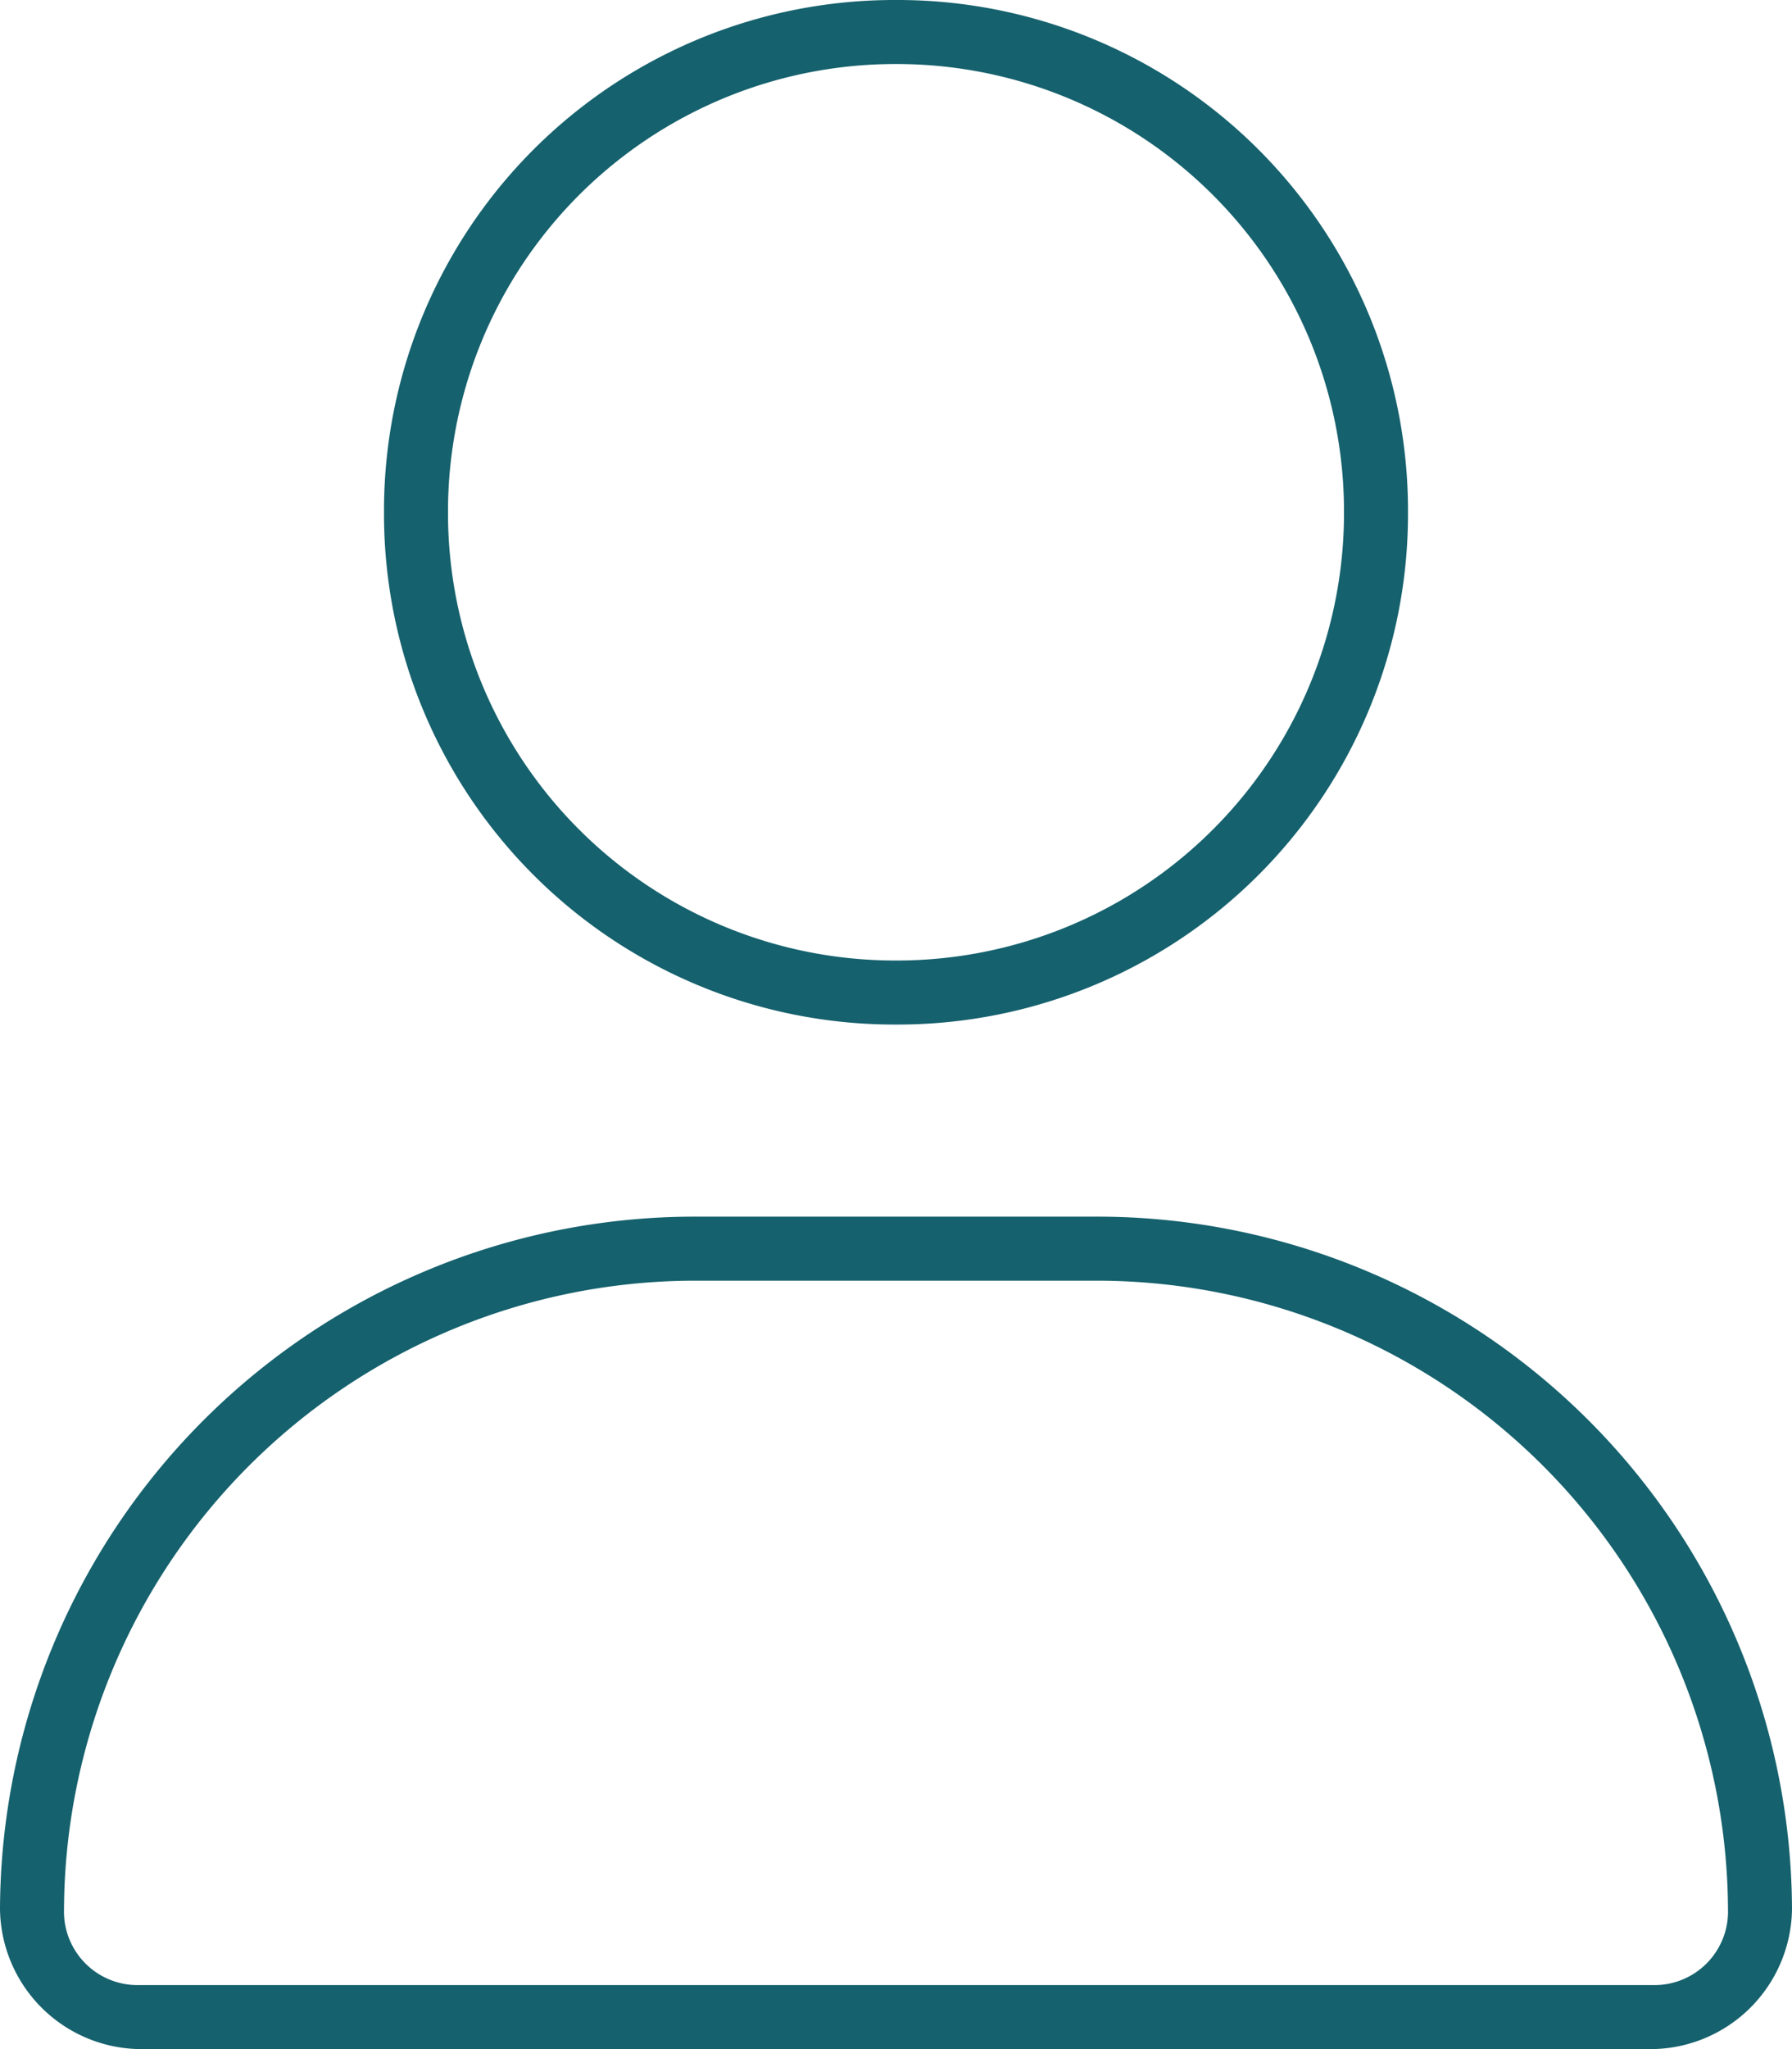 <svg xmlns="http://www.w3.org/2000/svg" width="35" height="40" viewBox="0 0 35 40">
  <path id="Pfad_250" data-name="Pfad 250" d="M17.5-15a9.969,9.969,0,0,0,10-10,9.969,9.969,0,0,0-10-10,9.969,9.969,0,0,0-10,10A9.969,9.969,0,0,0,17.5-15Zm0-18.75A8.736,8.736,0,0,1,26.25-25a8.736,8.736,0,0,1-8.75,8.75A8.736,8.736,0,0,1,8.75-25,8.736,8.736,0,0,1,17.5-33.75Zm3.984,22.5H13.516A13.571,13.571,0,0,0,0,2.266,2.768,2.768,0,0,0,2.734,5H32.266A2.768,2.768,0,0,0,35,2.266,13.571,13.571,0,0,0,21.484-11.25Zm10.781,15H2.734A1.437,1.437,0,0,1,1.25,2.266,12.337,12.337,0,0,1,13.516-10h7.969A12.337,12.337,0,0,1,33.75,2.266,1.437,1.437,0,0,1,32.266,3.75Z" transform="translate(0 35)" fill="#15616d"/>
</svg>
